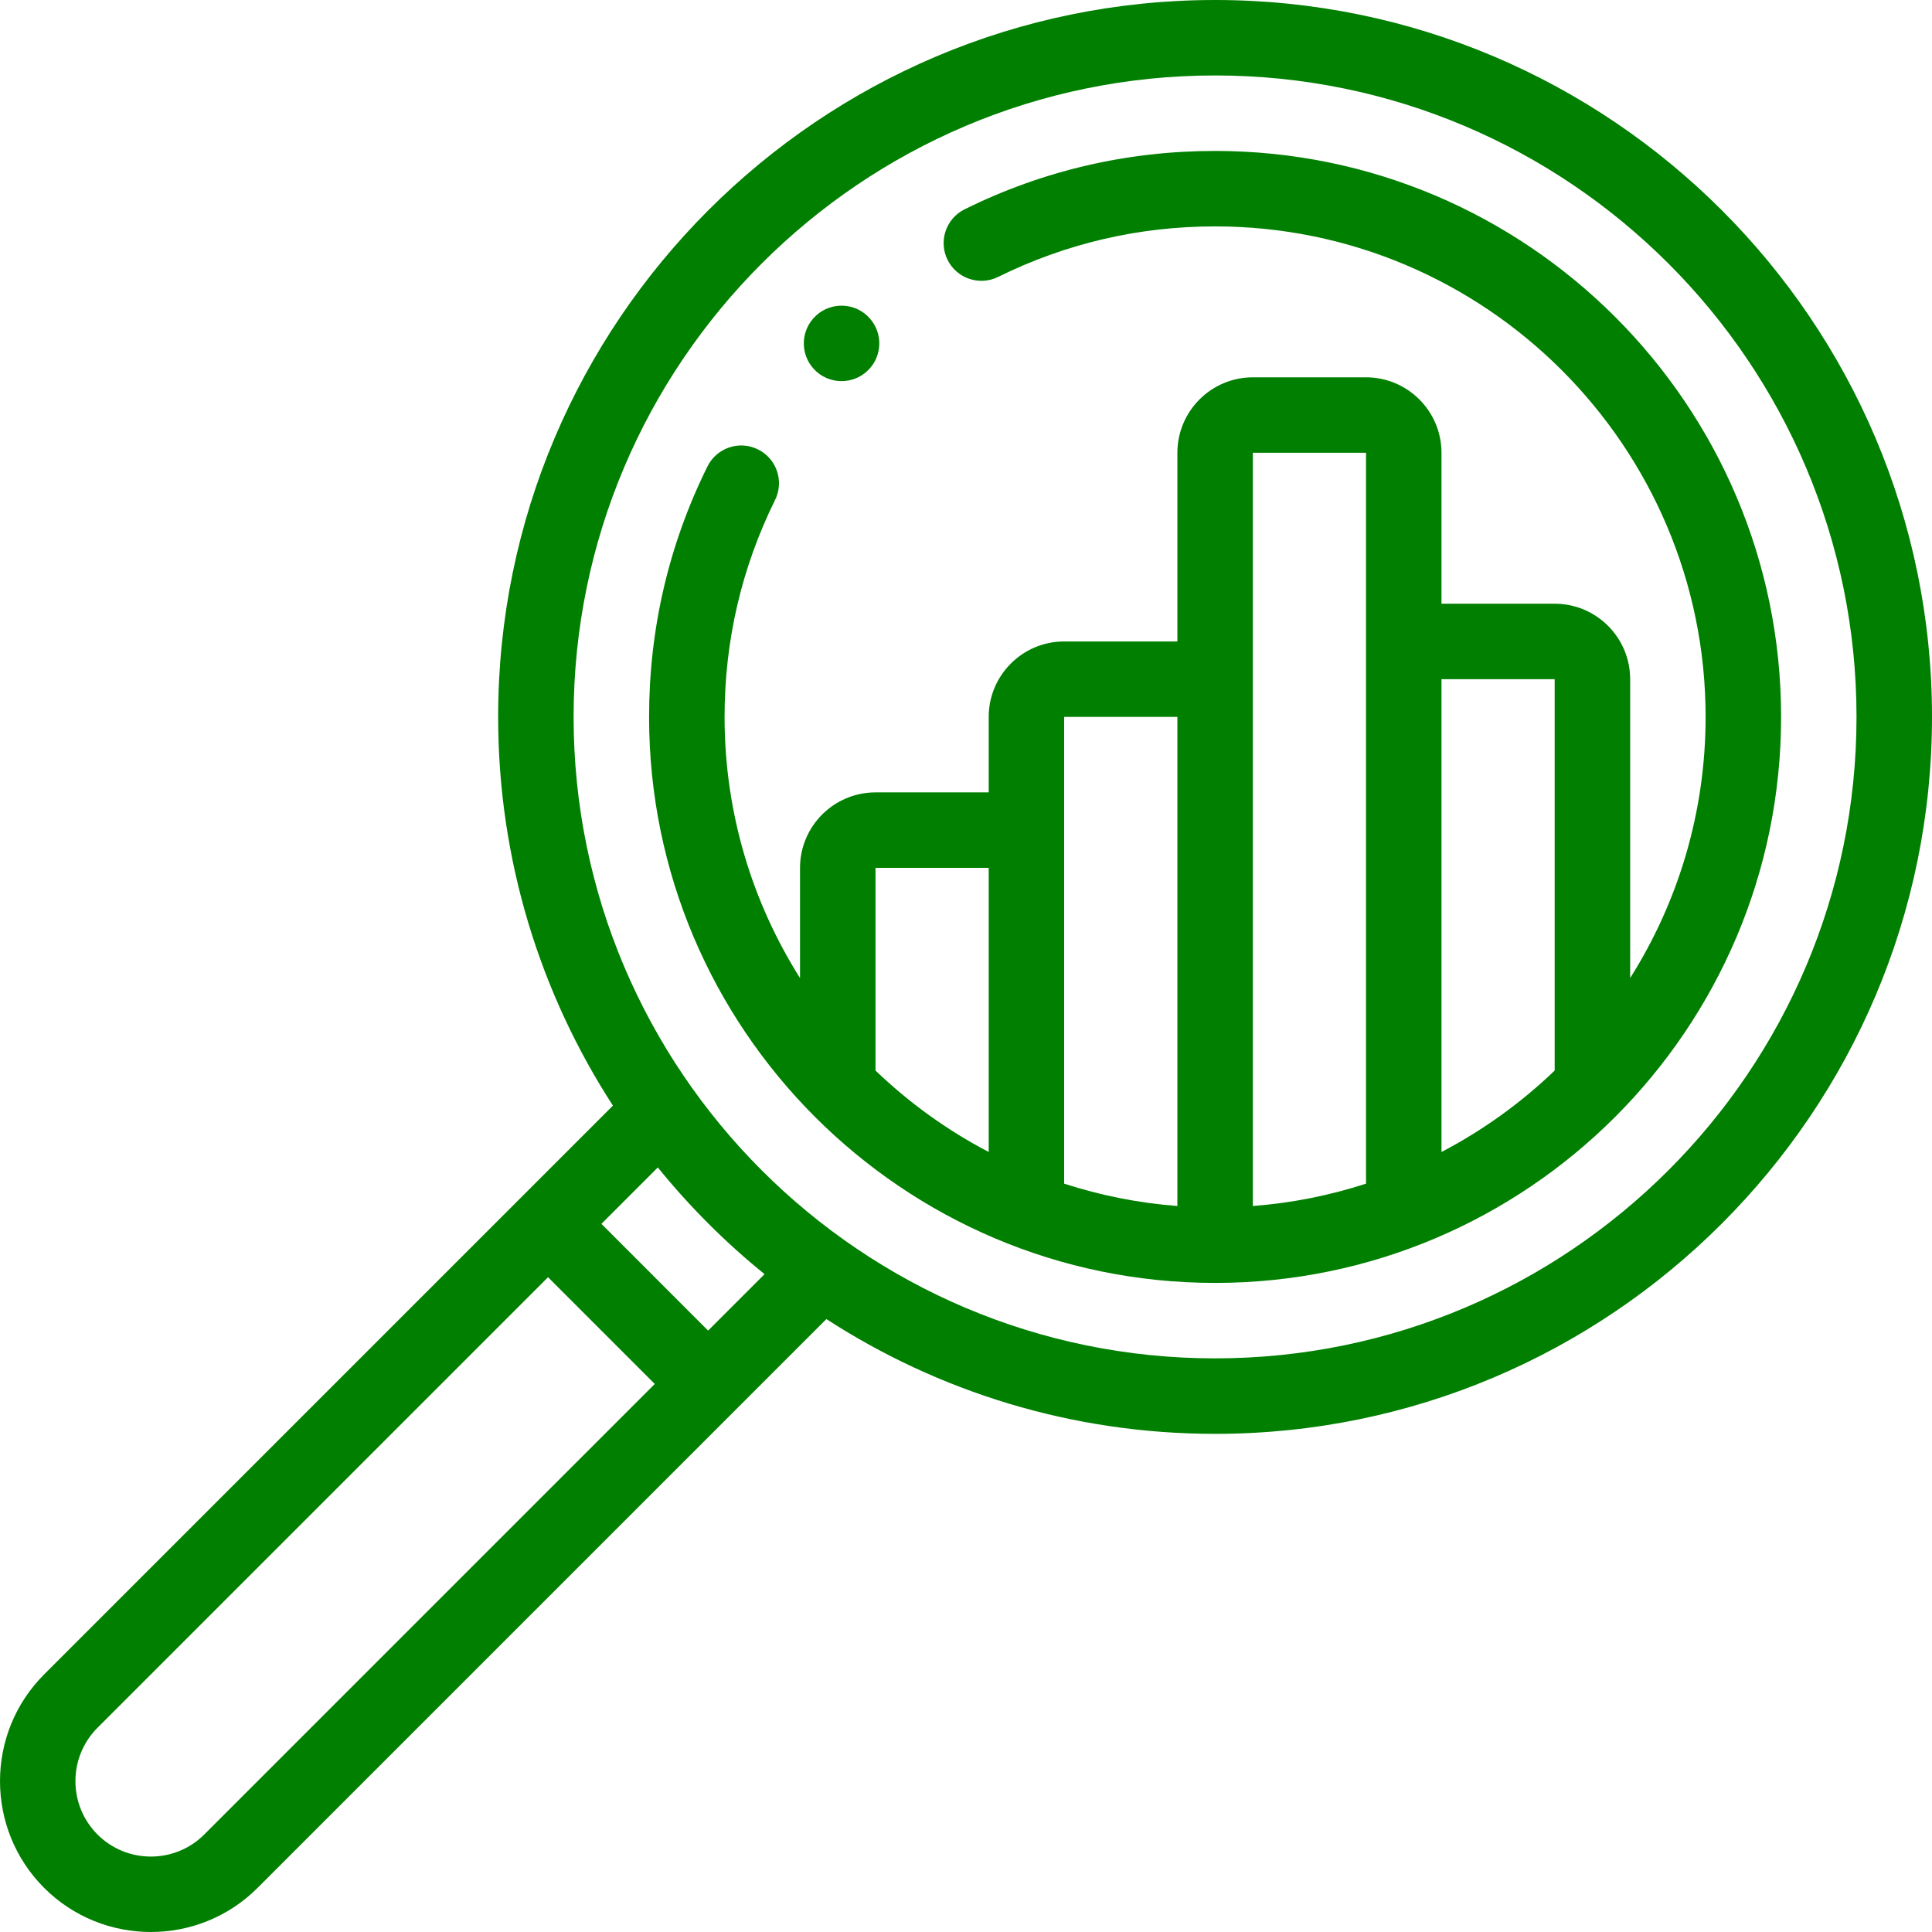 <svg fill="none" viewBox="0 0 56 56" height="56" width="56" xmlns="http://www.w3.org/2000/svg">
  <g clip-path="url(#clip0_9220_438827)">
    <path fill="#007F00" d="M35.219 0C23.761 0 14.439 9.322 14.439 20.78C14.439 24.93 15.662 28.799 17.766 32.047L1.279 48.534C-0.426 50.239 -0.426 53.015 1.279 54.721C2.132 55.574 3.253 56 4.373 56C5.493 56 6.613 55.574 7.466 54.721L23.953 38.234C27.201 40.338 31.07 41.561 35.219 41.561C46.678 41.561 56 32.239 56 20.78C56 9.322 46.678 0 35.219 0ZM5.92 53.174C5.067 54.027 3.679 54.027 2.826 53.174C1.973 52.321 1.973 50.933 2.826 50.08L15.885 37.021L18.979 40.115L5.92 53.174ZM20.525 38.568L17.432 35.474L19.067 33.839C19.988 34.975 21.025 36.012 22.161 36.932L20.525 38.568ZM35.219 39.373C24.967 39.373 16.626 31.033 16.626 20.78C16.626 10.528 24.967 2.187 35.219 2.187C45.472 2.187 53.812 10.528 53.812 20.78C53.812 31.033 45.472 39.373 35.219 39.373Z"></path>
    <path fill="#007F00" d="M35.22 4.375C32.673 4.375 30.231 4.944 27.961 6.066C27.42 6.333 27.198 6.989 27.465 7.531C27.733 8.072 28.389 8.294 28.93 8.027C30.896 7.055 33.013 6.562 35.22 6.562C43.06 6.562 49.438 12.94 49.438 20.78C49.438 23.56 48.636 26.156 47.251 28.349V19.686C47.251 18.48 46.27 17.499 45.063 17.499H41.782V13.124C41.782 11.918 40.801 10.937 39.595 10.937H36.314C35.108 10.937 34.127 11.918 34.127 13.124V18.593H30.845C29.639 18.593 28.658 19.574 28.658 20.78V22.968H25.377C24.171 22.968 23.189 23.949 23.189 25.155V28.349C21.805 26.156 21.002 23.561 21.002 20.78C21.002 18.573 21.495 16.457 22.466 14.491C22.734 13.95 22.512 13.294 21.97 13.026C21.428 12.758 20.773 12.98 20.505 13.522C19.383 15.791 18.814 18.234 18.814 20.78C18.814 29.826 26.174 37.186 35.22 37.186C44.266 37.186 51.626 29.826 51.626 20.78C51.626 11.734 44.266 4.375 35.22 4.375ZM45.063 19.686V31.03C44.092 31.964 42.987 32.761 41.782 33.391V19.686H45.063ZM39.595 13.124V34.309C38.549 34.648 37.45 34.87 36.314 34.957V13.124H39.595ZM34.127 20.78V20.781V34.957C32.99 34.87 31.892 34.648 30.845 34.309V20.78L34.127 20.78ZM28.658 25.155V25.156V33.391C27.453 32.761 26.349 31.964 25.377 31.03V25.155H28.658Z"></path>
    <path fill="#007F00" d="M24.393 11.047C24.655 11.047 24.919 10.953 25.129 10.763C25.576 10.356 25.609 9.665 25.202 9.218C24.796 8.771 24.104 8.738 23.657 9.144L23.657 9.145C23.21 9.551 23.177 10.242 23.583 10.689C23.799 10.927 24.095 11.047 24.393 11.047Z"></path>
  </g>
  <defs>
    <clipPath id="clip0_9220_438827">
      <rect fill="white" height="56" width="56"></rect>
    </clipPath>
  </defs>
</svg>
